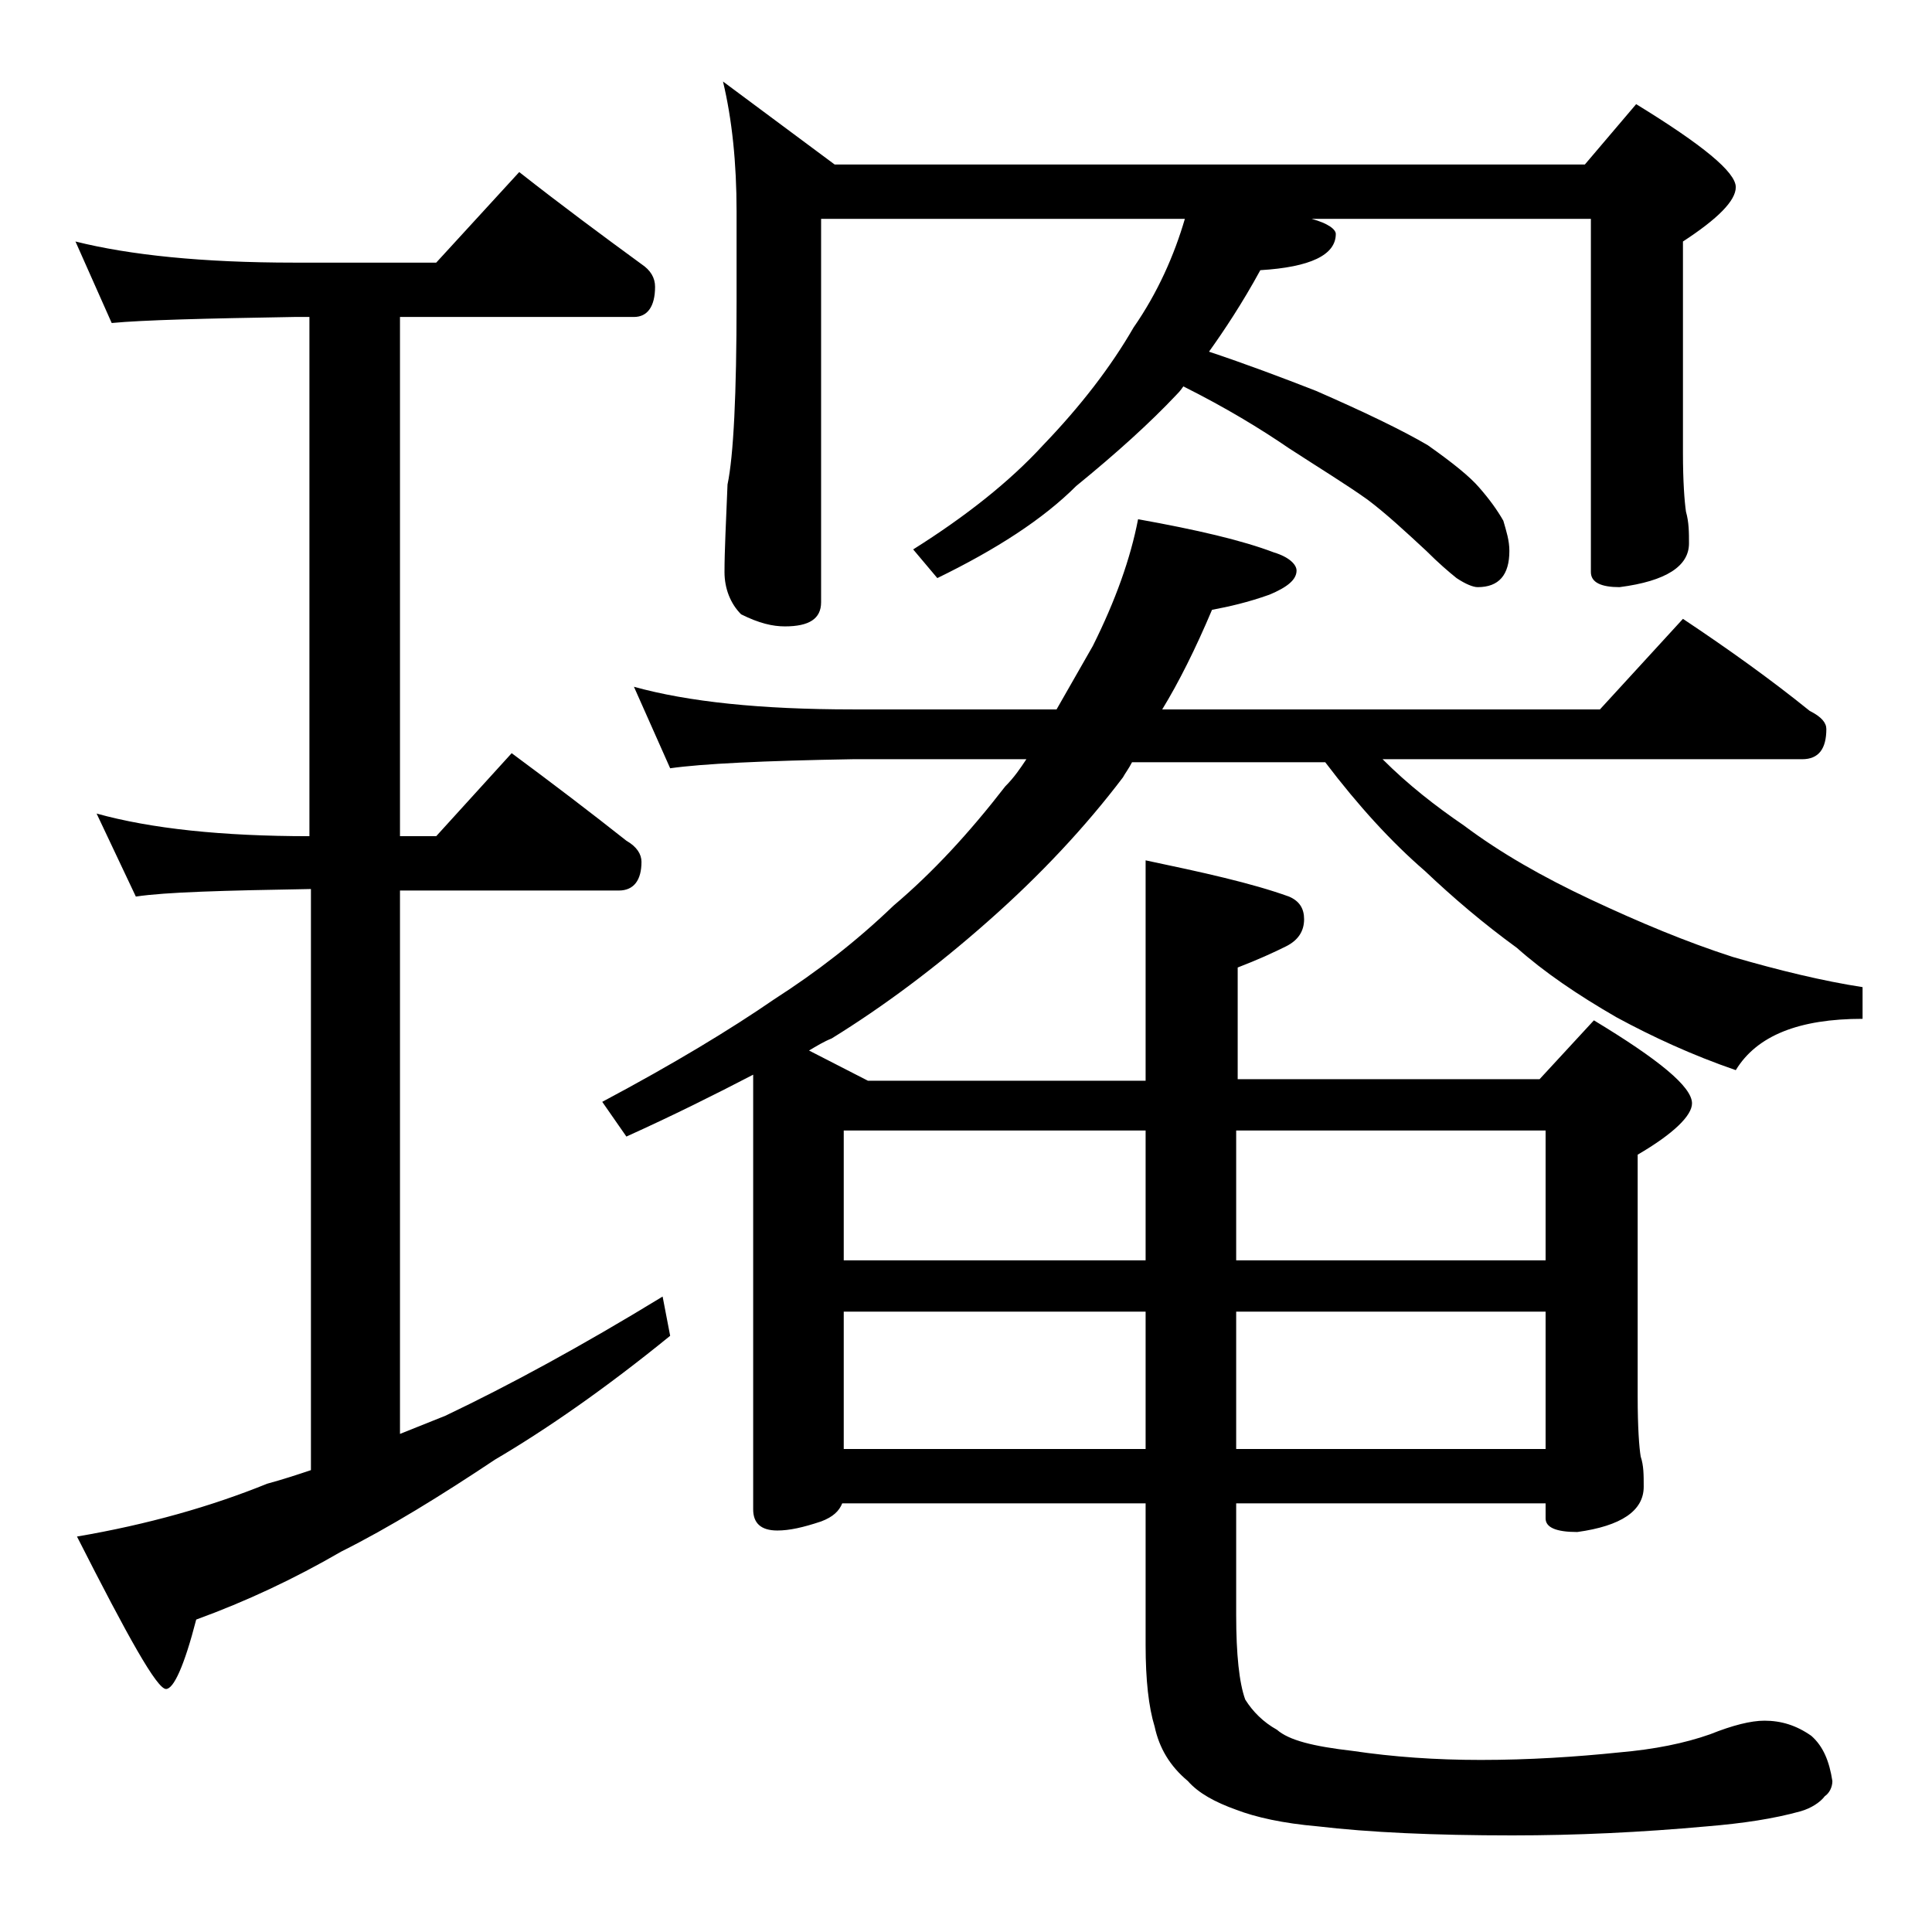 <?xml version="1.0" encoding="utf-8"?>
<!-- Generator: Adobe Illustrator 18.0.0, SVG Export Plug-In . SVG Version: 6.00 Build 0)  -->
<!DOCTYPE svg PUBLIC "-//W3C//DTD SVG 1.1//EN" "http://www.w3.org/Graphics/SVG/1.1/DTD/svg11.dtd">
<svg version="1.1" id="Layer_1" xmlns="http://www.w3.org/2000/svg" xmlns:xlink="http://www.w3.org/1999/xlink" x="0px" y="0px"
	 viewBox="0 0 128 128" enable-background="new 0 0 128 128" xml:space="preserve">
<path d="M5,16c3.6,0.9,8.4,1.4,14.5,1.4h9.4l5.5-6c2.8,2.2,5.5,4.2,8.1,6.1c0.6,0.4,0.9,0.9,0.9,1.5c0,1.3-0.5,2-1.4,2H26.5v34.4
	h2.4l5-5.5c2.7,2,5.2,3.9,7.6,5.8c0.7,0.4,1,0.9,1,1.4c0,1.2-0.5,1.9-1.5,1.9H26.5V95c1-0.4,2-0.8,3-1.2c4.2-2,9-4.6,14.4-7.9
	l0.5,2.6c-4.3,3.5-8.2,6.2-11.6,8.2c-3.6,2.4-7,4.5-10.2,6.1c-3.1,1.8-6.3,3.3-9.6,4.5c-0.8,3.1-1.5,4.6-2,4.6
	c-0.6,0-2.5-3.4-5.9-10.1c4.7-0.8,8.9-2,12.6-3.5c1.1-0.3,2-0.6,2.9-0.9V58.9C14.8,59,11,59.1,9,59.4l-2.6-5.5
	c3.6,1,8.3,1.5,14.1,1.5V21h-1c-5.9,0.1-10,0.2-12.1,0.4L5,16z M42,45.5c3.6,1,8.4,1.5,14.5,1.5H70c0.8-1.4,1.6-2.8,2.4-4.2
	c1.5-3,2.5-5.8,3-8.4c3.9,0.7,6.9,1.4,9,2.2c1,0.3,1.5,0.8,1.5,1.2c0,0.6-0.6,1.1-1.8,1.6c-1.4,0.5-2.7,0.8-3.8,1
	C79.2,43,78.1,45.2,77,47h29l5.5-6c3,2,5.8,4,8.4,6.1c0.8,0.4,1.1,0.8,1.1,1.2c0,1.3-0.5,2-1.6,2H91.6c1.7,1.7,3.5,3.1,5.4,4.4
	c2.4,1.8,5.2,3.4,8.4,4.9c3.2,1.5,6.3,2.8,9.4,3.8c3.1,0.9,6,1.6,8.6,2v2.1c-4.2,0-7,1.1-8.4,3.4c-2.9-1-5.5-2.2-7.9-3.5
	c-2.6-1.5-4.8-3-6.6-4.6c-2.2-1.6-4.2-3.3-6.1-5.1c-2.2-1.9-4.4-4.3-6.6-7.2H75c-0.2,0.4-0.5,0.8-0.6,1c-2.5,3.3-5.5,6.5-8.9,9.5
	c-3.5,3.1-7,5.7-10.4,7.8c-0.5,0.2-1,0.5-1.5,0.8l3.9,2h18.4V57c3.8,0.8,7,1.5,9.5,2.4c0.7,0.3,1,0.8,1,1.5c0,0.8-0.4,1.4-1.2,1.8
	c-0.8,0.4-1.9,0.9-3.2,1.4v7.4h20l3.6-3.9c4.3,2.6,6.5,4.4,6.5,5.5c0,0.8-1.2,2-3.6,3.4v16c0,2.1,0.1,3.4,0.2,4
	c0.2,0.6,0.2,1.2,0.2,2c0,1.6-1.5,2.6-4.4,3c-1.4,0-2.1-0.3-2.1-0.9v-1H81.9v7.4c0,2.6,0.2,4.5,0.6,5.6c0.5,0.8,1.2,1.5,2.1,2
	c0.8,0.7,2.4,1.1,5,1.4c2.7,0.4,5.5,0.6,8.5,0.6c3.2,0,6.3-0.2,9.2-0.5c2.3-0.2,4.3-0.6,6-1.2c1.5-0.6,2.7-0.9,3.6-0.9
	c1.1,0,2.1,0.3,3.1,1c0.8,0.7,1.2,1.7,1.4,3c0,0.4-0.2,0.8-0.5,1c-0.3,0.4-0.9,0.8-1.6,1c-1.8,0.5-3.8,0.8-6.2,1
	c-4.4,0.4-8.7,0.6-12.9,0.6c-5.2,0-9.5-0.2-12.9-0.6c-2.3-0.2-4.1-0.6-5.4-1.1c-1.4-0.5-2.5-1.1-3.2-1.9c-1.2-1-1.9-2.2-2.2-3.6
	c-0.4-1.3-0.6-3.1-0.6-5.4v-9.4H55.8c-0.2,0.5-0.6,0.9-1.4,1.2c-1.2,0.4-2.1,0.6-2.9,0.6c-1.1,0-1.6-0.5-1.6-1.4V71.2
	c-2.5,1.3-5.3,2.7-8.4,4.1L39.9,73c4.7-2.5,8.5-4.8,11.4-6.8c2.8-1.8,5.4-3.8,7.9-6.2c2.6-2.2,5-4.8,7.4-7.9c0.6-0.6,1-1.2,1.4-1.8
	H56.5c-5.9,0.1-10,0.3-12.1,0.6L42,45.5z M78.5,14.5H54.4v25.4c0,1.1-0.8,1.6-2.4,1.6c-0.8,0-1.7-0.2-2.9-0.8C48.4,40,48,39,48,37.9
	c0-1.4,0.1-3.3,0.2-5.8c0.4-1.9,0.6-6,0.6-12.1v-6c0-3.2-0.3-6.1-0.9-8.6l7.4,5.5H105l3.4-4c4.4,2.7,6.6,4.5,6.6,5.5
	c0,0.9-1.2,2.1-3.5,3.6v14c0,1.9,0.1,3.2,0.2,3.9c0.2,0.7,0.2,1.4,0.2,2.1c0,1.5-1.5,2.5-4.6,2.9c-1.2,0-1.9-0.3-1.9-1V14.5H86.9
	c1.1,0.3,1.6,0.7,1.6,1c0,1.4-1.7,2.2-5,2.4c-1.2,2.2-2.4,4-3.4,5.4c2.4,0.8,4.8,1.7,7.1,2.6c3.2,1.4,5.7,2.6,7.4,3.6
	c1.7,1.2,2.8,2.1,3.4,2.8c0.7,0.8,1.2,1.5,1.6,2.2c0.2,0.7,0.4,1.3,0.4,2c0,1.6-0.7,2.4-2.1,2.4c-0.3,0-0.8-0.2-1.4-0.6
	c-0.5-0.4-1.2-1-2-1.8c-1.4-1.3-2.7-2.5-3.9-3.4c-1.4-1-3.2-2.1-5.2-3.4c-1.9-1.3-4.2-2.7-7-4.1c-0.2,0.3-0.4,0.5-0.5,0.6
	c-1.7,1.8-3.9,3.8-6.6,6c-2.2,2.2-5.3,4.2-9.2,6.1l-1.6-1.9c3.5-2.2,6.4-4.5,8.6-6.9c2.5-2.6,4.5-5.2,6-7.8
	C76.7,19.4,77.8,16.9,78.5,14.5z M55.9,83.5h20v-8.6h-20V83.5z M55.9,96h20v-9.1h-20V96z M81.9,74.9v8.6h20.5v-8.6H81.9z M81.9,86.9
	V96h20.5v-9.1H81.9z"/>
</svg>
